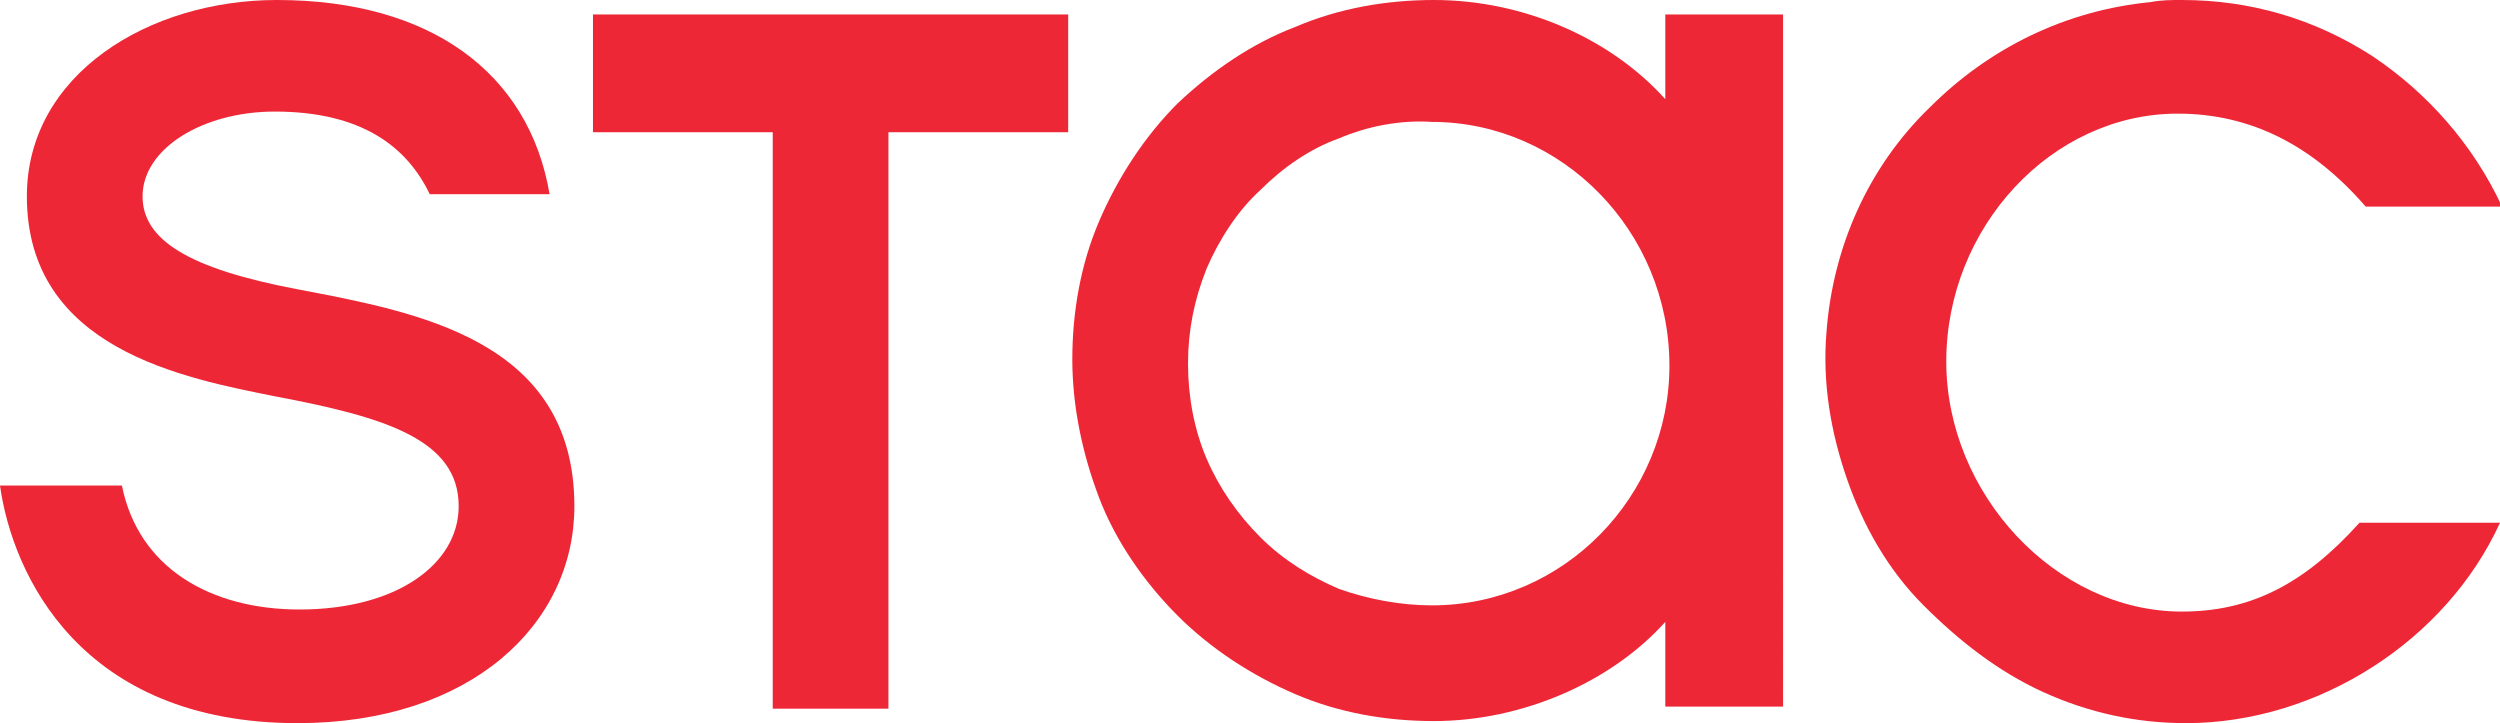 <?xml version="1.0" encoding="UTF-8"?> <svg xmlns="http://www.w3.org/2000/svg" xmlns:xlink="http://www.w3.org/1999/xlink" version="1.1" id="Capa_1" x="0px" y="0px" viewBox="0 0 121 35" style="enable-background:new 0 0 121 35;" xml:space="preserve"> <style type="text/css"> .st0{clip-path:url(#SVGID_00000152231040438114035270000015040825442600929679_);} .st1{fill:#EE2737;} </style> <g> <defs> <rect id="SVGID_1_" y="0" width="121" height="35"></rect> </defs> <clipPath id="SVGID_00000173842113819997750690000016850970545242463149_"> <use xlink:href="#SVGID_1_" style="overflow:visible;"></use> </clipPath> <g style="clip-path:url(#SVGID_00000173842113819997750690000016850970545242463149_);"> <path class="st1" d="M28.7,6.4h8.7v27.9H43V6.4h8.7V0.7H28.7V6.4z"></path> <path class="st1" d="M88.4,16.1c-0.2,2.4,0.2,4.8,1,7.1c0.8,2.3,2,4.4,3.7,6.1s3.6,3.2,5.8,4.2c2.2,1,4.5,1.5,6.9,1.5 c6.4,0,12.6-4,15.2-9.7h-6.8c-2.7,3-5.3,4.3-8.6,4.3c-6.1,0-11.4-5.7-11.4-12.1c0-6.5,5.1-12,11.2-12c3.5,0,6.5,1.5,9.1,4.5h6.6 c-1.4-3-3.6-5.5-6.3-7.3c-2.8-1.8-5.9-2.7-9.2-2.7c-0.5,0-1,0-1.5,0.1c-4.1,0.4-7.8,2.2-10.7,5.1C90.4,8.1,88.7,12,88.4,16.1z"></path> <path class="st1" d="M80.6,4.8C78,1.9,73.8,0,69.4,0h0c-2.3,0-4.6,0.4-6.7,1.3C60.6,2.1,58.7,3.4,57,5c-1.6,1.6-2.9,3.6-3.8,5.7 c-0.9,2.1-1.3,4.4-1.3,6.7c0,2.3,0.5,4.6,1.3,6.7s2.2,4.1,3.8,5.7c1.6,1.6,3.6,2.9,5.7,3.8c2.1,0.9,4.4,1.3,6.7,1.3h0 c4.3,0,8.6-1.9,11.2-4.8v4.1h5.7V0.7h-5.7V4.8z M69.3,29.3c-1.5,0-3.1-0.3-4.5-0.8c-1.4-0.6-2.7-1.4-3.8-2.5 c-1.1-1.1-2-2.4-2.6-3.8c-0.6-1.4-0.9-3-0.9-4.6c0-1.6,0.3-3.1,0.9-4.6c0.6-1.4,1.5-2.8,2.6-3.8c1.1-1.1,2.4-2,3.8-2.5 c1.4-0.6,3-0.9,4.5-0.8c6.3,0,11.5,5.3,11.5,11.8C80.8,24,75.7,29.3,69.3,29.3z"></path> <path class="st1" d="M14.4,14c-5.3-1-7.5-2.4-7.5-4.5c0-2.3,2.9-4.1,6.4-4.1c4.2,0,6.4,1.7,7.5,4h5.8C25.6,3.5,20.8,0,13.4,0 C7.2,0,1.3,3.6,1.3,9.5c0,7.4,7.6,8.8,12.1,9.7c5.3,1,8.8,2.1,8.8,5.3c0,2.8-3,5-7.7,5c-4.3,0-7.8-2-8.6-6H0 C0.6,27.8,3.9,35,14.4,35c8.4,0,13.4-4.8,13.4-10.5C27.8,16.4,20.1,15.1,14.4,14z"></path> </g> </g> </svg> 